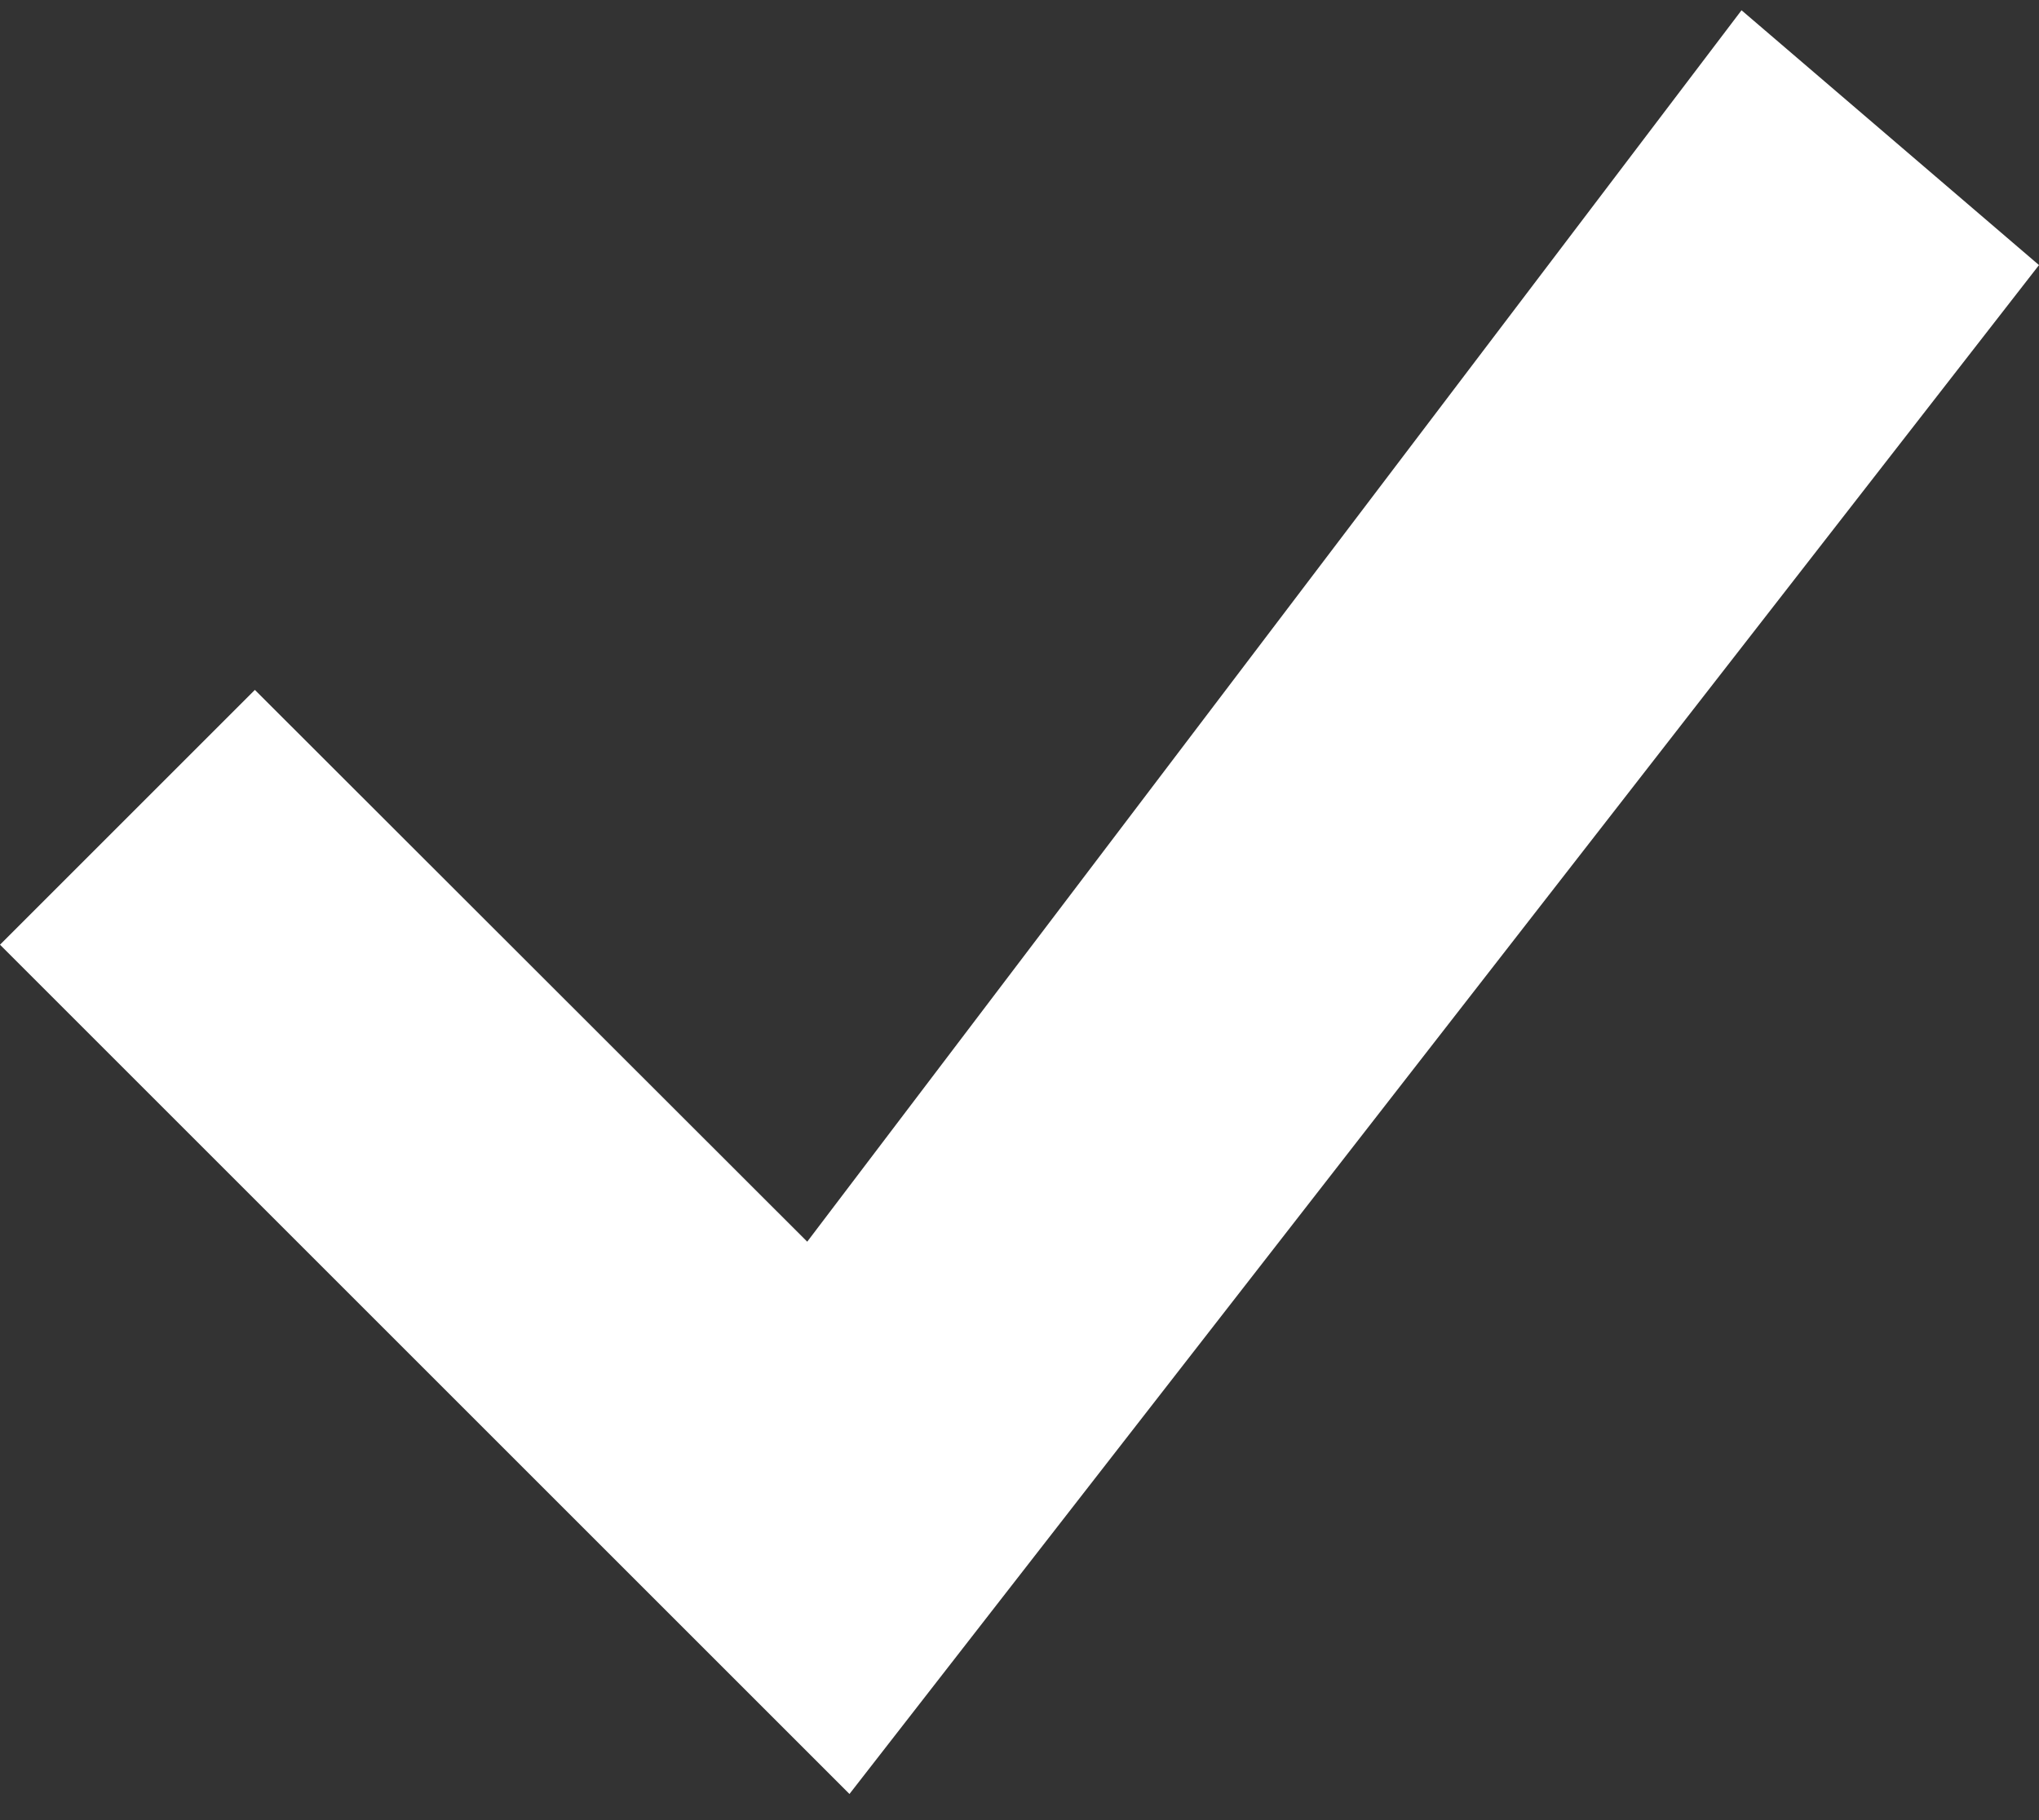 
<svg width="28" height="25" viewBox="0 0 28 25" fill="none" xmlns="http://www.w3.org/2000/svg">
<rect x="0" y="0" width="28" height="25" fill="#333333" stroke="none"/>
<path d="M23.915 0.141L11.085 17.055L3.5 9.476L0 12.976L11.665 24.641L28 3.641L23.915 0.141Z" fill="white"/>
</svg>